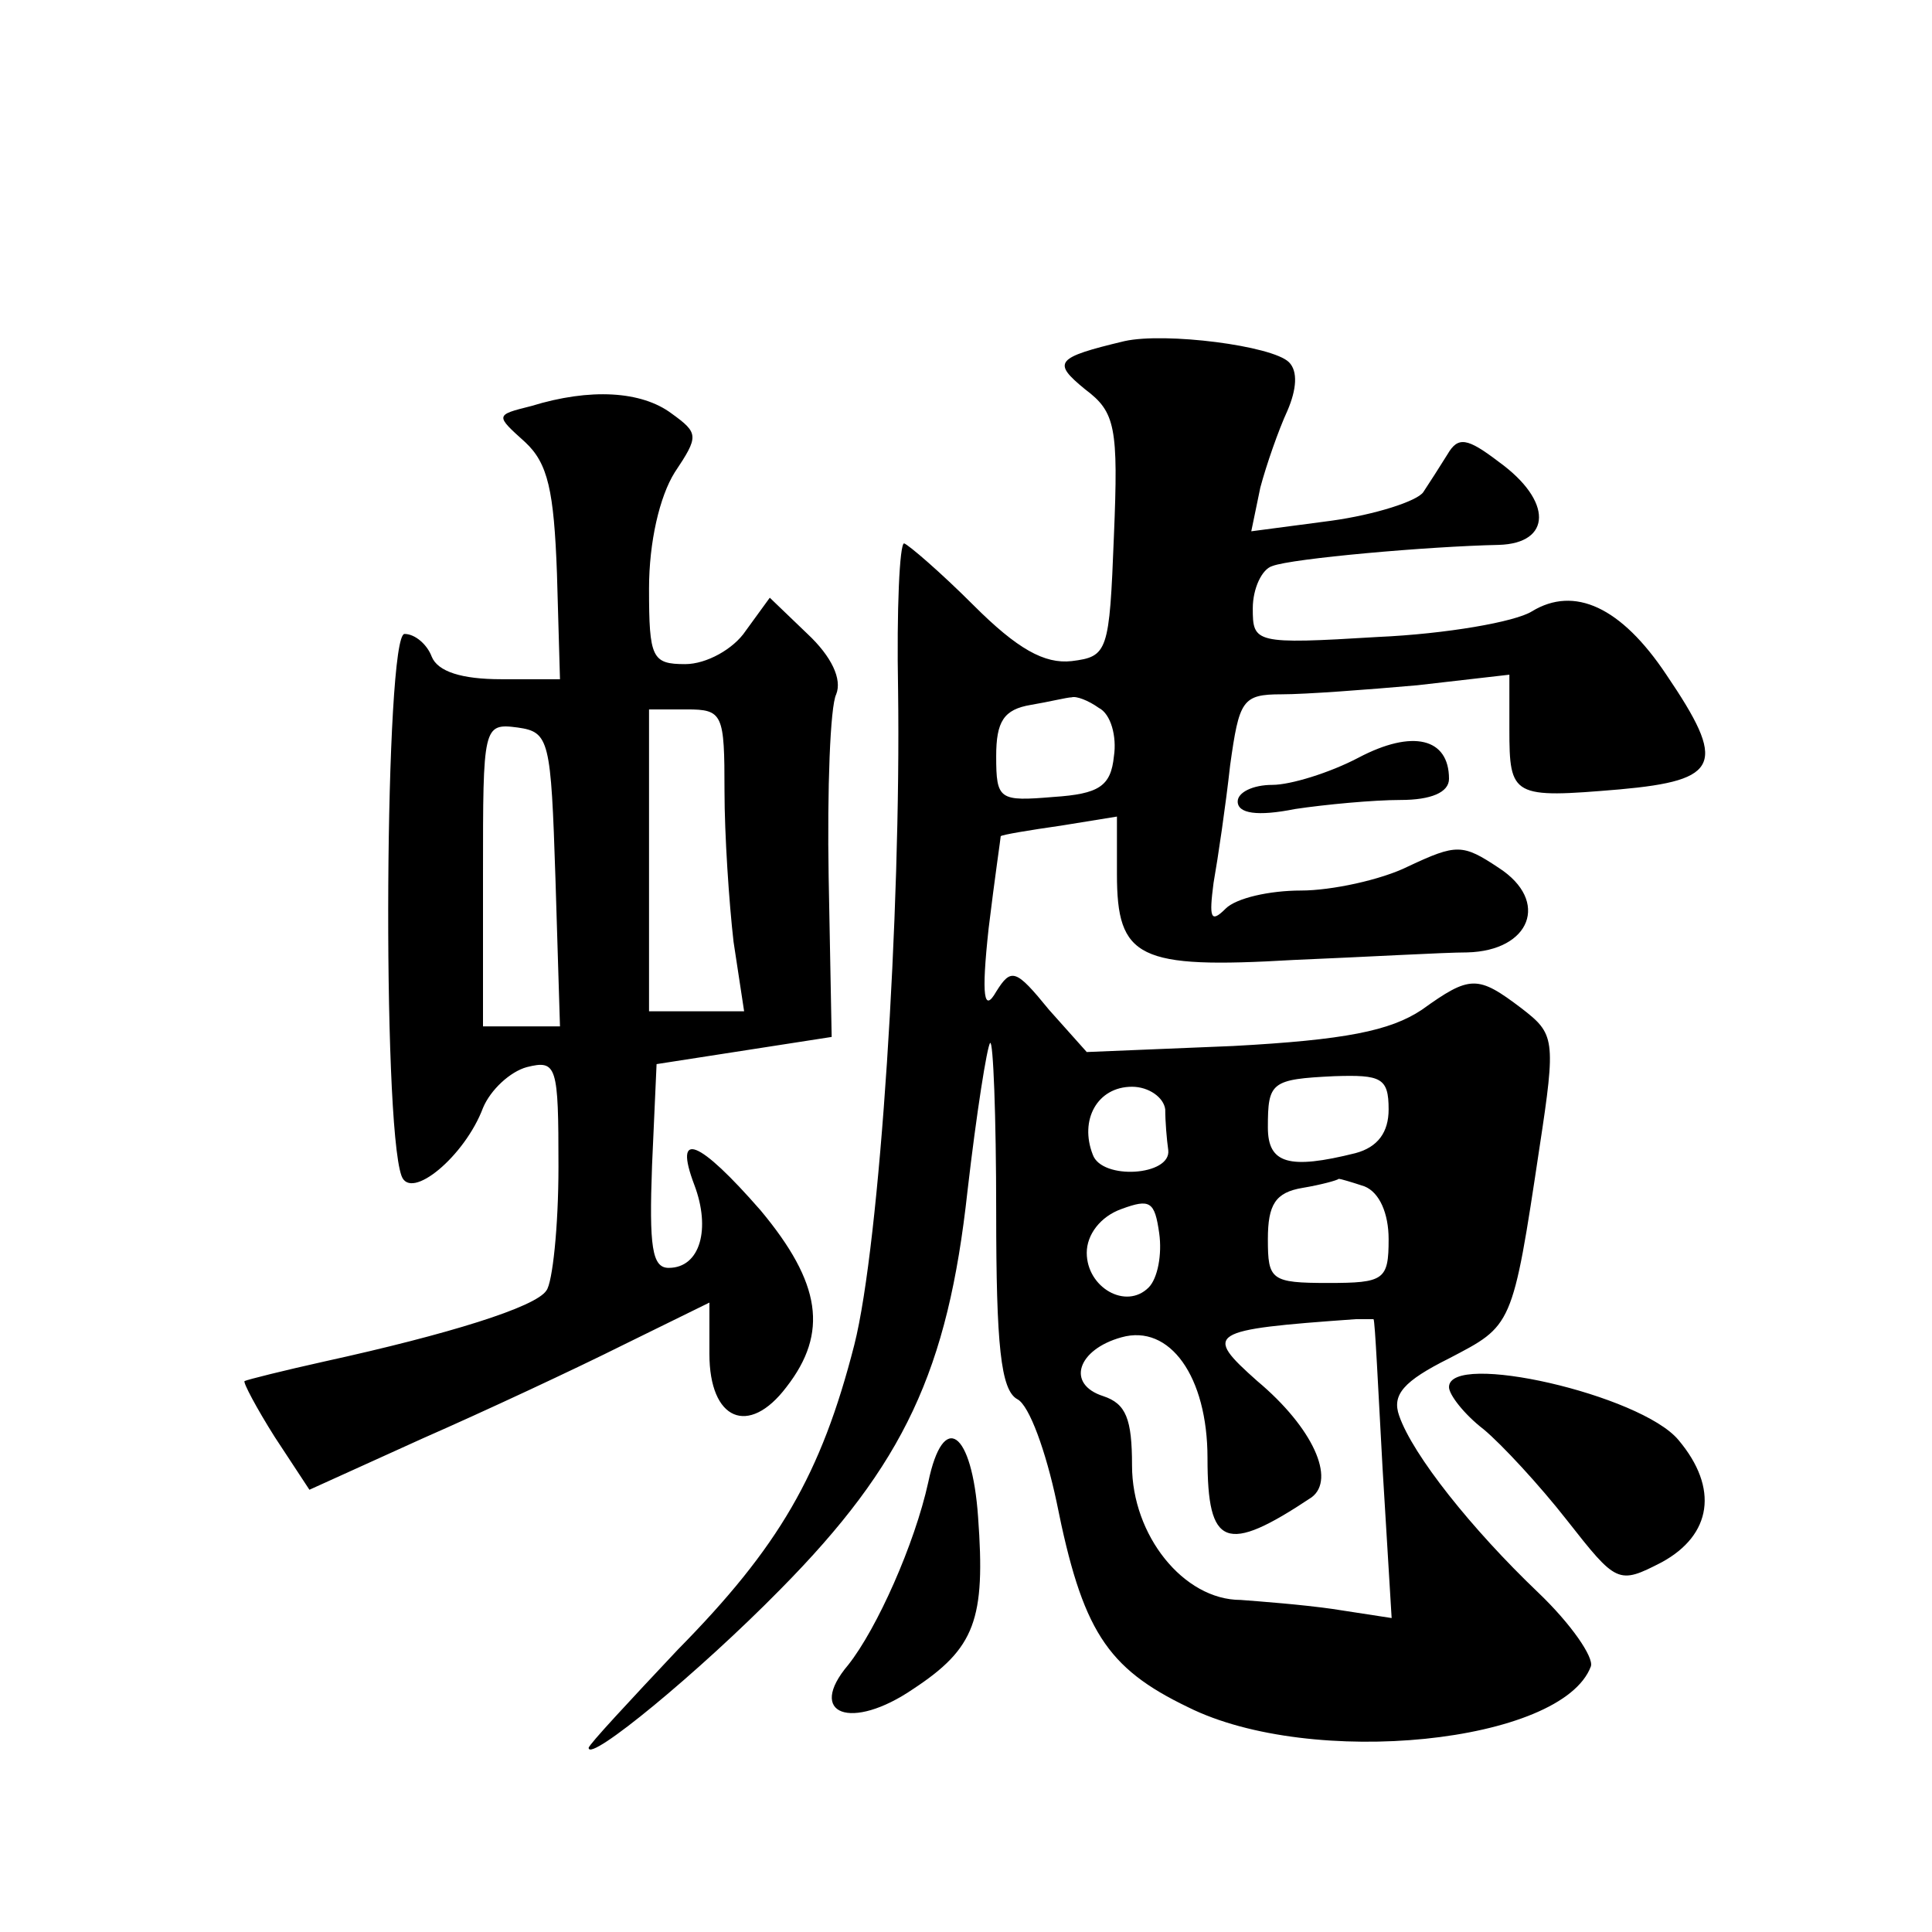 <?xml version="1.0" standalone="no"?>
<!DOCTYPE svg PUBLIC "-//W3C//DTD SVG 20010904//EN"
 "http://www.w3.org/TR/2001/REC-SVG-20010904/DTD/svg10.dtd">
<svg version="1.0" xmlns="http://www.w3.org/2000/svg"
 width="128pt" height="128pt" viewBox="0 0 128 128"
 preserveAspectRatio="xMidYMid meet">
<g transform="translate(0,128) scale(0.1,-0.1)"
fill="#0" stroke="none">
<path d="M745 1054 c-46 -11 -48 -14 -26 -32 20 -15 22 -25 19 -97 -3 -77 -4 -80
-28 -83 -18 -2 -36 8 -65 37 -22 22 -43 40 -46 41 -3 0 -5 -44 -4 -97 2 -147 -12
-367 -29 -434 -22 -86 -50 -134 -117 -202 -32 -34 -59 -63 -59 -65 0 -10 73 50
127 105 82 83 111 145 124 264 6 52 13 96 15 98 2 2 4 -48 4 -112 0 -88 3 -118
14 -124 8 -4 19 -35 26 -68 17 -85 33 -110 87 -136 82 -41 248 -24 267 27 2 6 -13
28 -35 49 -44 42 -83 91 -92 117 -5 14 3 23 33 38 42 22 42 20 60 140 11 72 10
75 -12 92 -29 22 -34 22 -66 -1 -21 -14 -51 -20 -125 -24 l-97 -4 -25 28 c-22 27
-25 28 -35 12 -8 -14 -10 -4 -5 42 4 33 8 60 8 61 1 1 19 4 40 7 l37 6 0 -38 c0
-56 14 -63 117 -57 48 2 100 5 115 5 42 1 55 34 21 56 -24 16 -28 16 -60 1 -18
-9 -51 -16 -71 -16 -21 0 -43 -5 -50 -12 -10 -10 -11 -6 -8 17 3 17 8 51 11 78
6 43 8 47 34 47 16 0 56 3 90 6 l61 7 0 -36 c0 -45 2 -46 73 -40 67 6 71 17 31
76 -30 45 -61 59 -89 42 -11 -7 -57 -15 -102 -17 -82 -5 -83 -4 -83 19 0 13 6 26
13 28 13 5 103 13 150 14 35 1 36 29 0 55 -21 16 -27 17 -34 5 -5 -8 -12 -19 -16
-25 -4 -6 -32 -15 -61 -19 l-53 -7 6 29 c4 15 12 38 18 51 6 14 7 26 1 32 -11 11
-82 20 -109 14z m-17 -243 c8 -4 12 -19 10 -32 -2 -20 -10 -25 -40 -27 -36 -3 -38
-2 -38 27 0 23 5 31 23 34 12 2 24 5 27 5 3 1 11 -2 18 -7z m192 -266 c0 -15 -7
-25 -22 -29 -44 -11 -58 -7 -58 17 0 30 2 32 44 34 31 1 36 -1 36 -22z m-148 0
c0 -8 1 -20 2 -27 2 -17 -44 -20 -50 -3 -9 23 3 45 26 45 11 0 21 -7 22 -15z m132
-51 c10 -4 16 -18 16 -35 0 -27 -3 -29 -40 -29 -38 0 -40 2 -40 29 0 23 5 31 23
34 12 2 23 5 24 6 1 0 8 -2 17 -5z m-143 -67 c-15 -15 -41 0 -41 23 0 12 9 24 23
29 19 7 22 5 25 -16 2 -14 -1 -30 -7 -36z m149 -21 c1 -1 3 -45 6 -99 l6 -99 -39
6 c-21 3 -48 5 -61 6 -38 0 -72 43 -72 89 0 31 -4 41 -19 46 -25 8 -17 31 12 39
32 9 57 -26 57 -80 0 -59 12 -64 69 -26 16 12 1 46 -36 77 -36 32 -33 34 65 41
6 0 12 0 12 0z M352 1011 c-24 -6 -24 -6 -4 -24 15 -14 19 -32 21 -87 l2 -70 -39
0 c-26 0 -42 5 -46 15 -3 8 -11 15 -18 15 -13 0 -15 -323 -2 -359 6 -17 42 13 54
45 5 12 18 24 29 27 20 5 21 1 21 -66 0 -40 -4 -77 -8 -82 -7 -11 -65 -29 -147
-47 -27 -6 -51 -12 -53 -13 -1 -1 8 -18 20 -37 l23 -35 75 34 c41 18 101 46 133
62 l57 28 0 -34 c0 -44 26 -55 51 -22 28 36 23 69 -17 117 -41 47 -58 54 -44 17
11 -29 4 -55 -17 -55 -11 0 -13 14 -11 68 l3 67 58 9 58 9 -2 106 c-1 58 1 113
5 121 4 10 -3 25 -19 40 l-25 24 -16 -22 c-8 -12 -26 -22 -40 -22 -22 0 -24 4 -24
50 0 31 7 61 17 77 16 24 16 26 -2 39 -20 15 -54 17 -93 5z m128 -255 c0 -29 3
-74 6 -100 l7 -46 -32 0 -31 0 0 100 0 100 25 0 c24 0 25 -3 25 -54z m-112 -58
l3 -98 -26 0 -25 0 0 101 c0 98 0 100 23 97 21 -3 22 -8 25 -100z M900 778 c-19
-10 -45 -18 -57 -18 -13 0 -23 -5 -23 -11 0 -8 13 -10 38 -5 20 3 52 6 70 6 20
0 32 5 32 14 0 27 -24 33 -60 14z M960 361 c0 -5 10 -18 23 -28 12 -10 37 -37 55
-60 33 -42 34 -43 63 -28 33 18 38 49 11 81 -25 30 -152 59 -152 35z M615 298 c-9
-41 -34 -97 -53 -121 -28 -33 2 -44 43 -16 41 27 48 46 43 114 -4 57 -23 71 -33
23z"/>
</g>
</svg>
